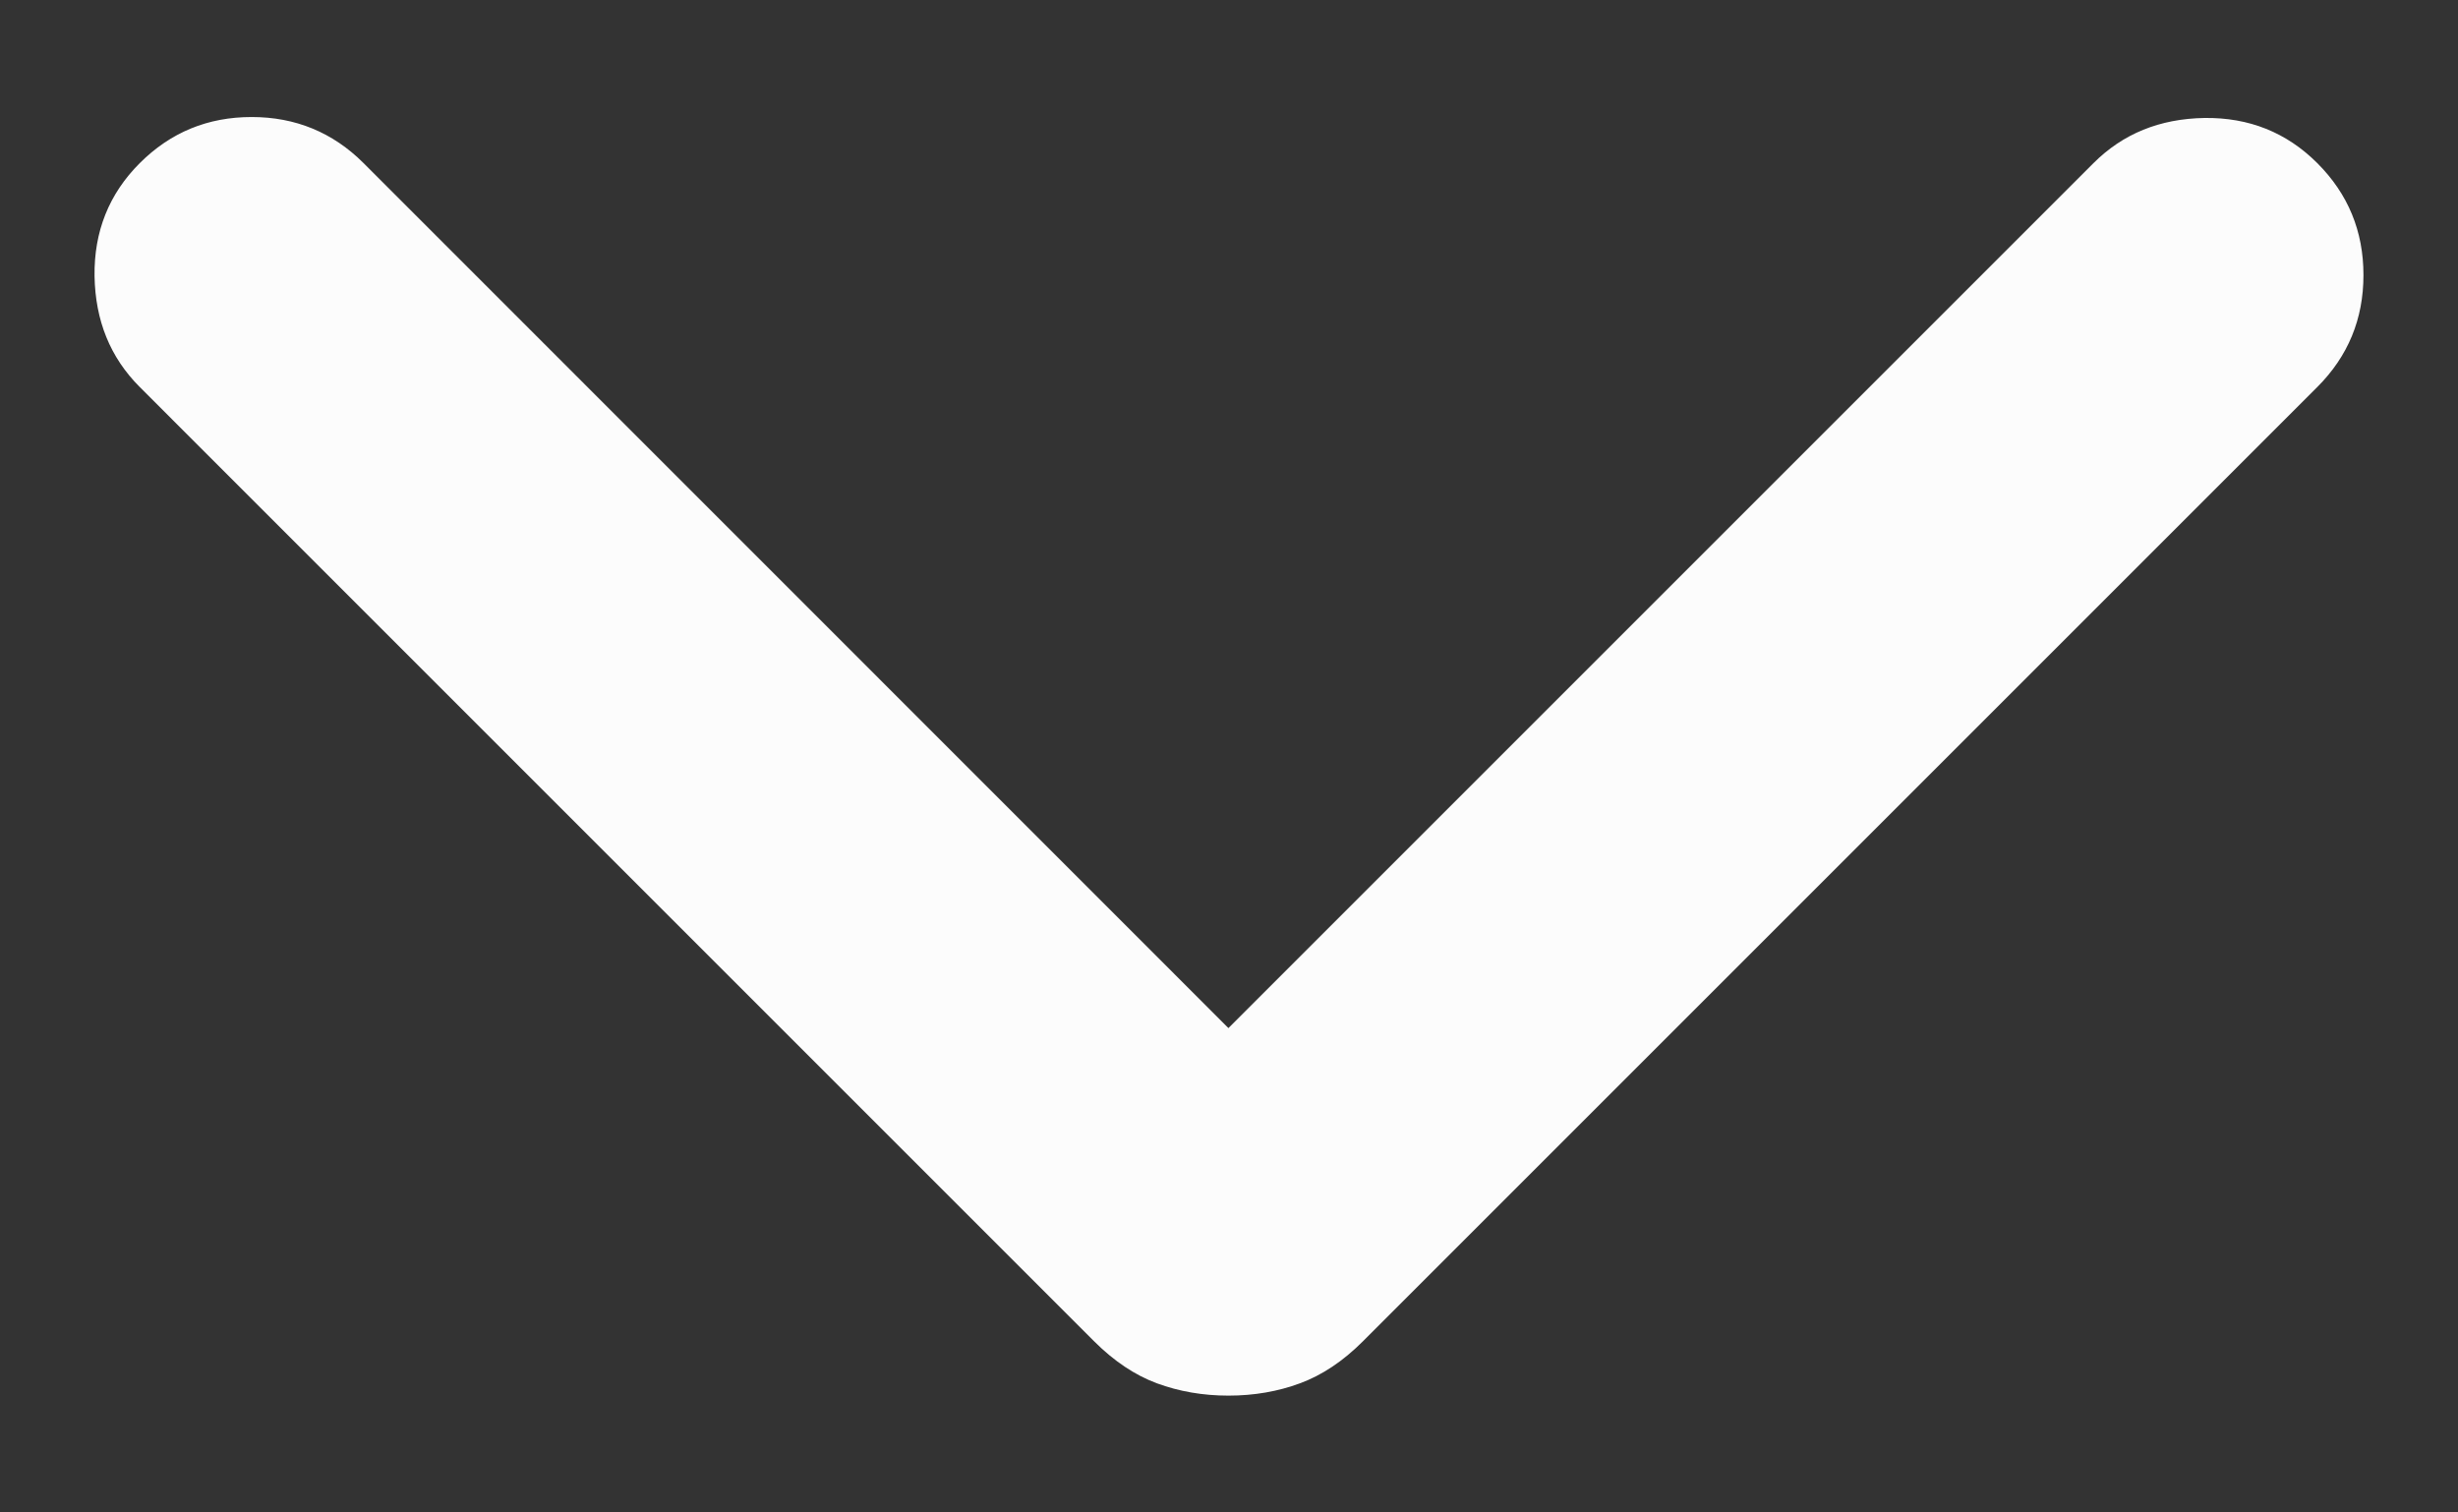<svg width="13" height="8" viewBox="0 0 13 8" fill="none" xmlns="http://www.w3.org/2000/svg">
<rect x="0" y="0" width="13" height="8" fill="#333333" stroke="none"/>
<path id="chevron_backward" d="M6.497 5.438L11.072 0.863C11.228 0.707 11.423 0.628 11.659 0.624C11.894 0.621 12.093 0.7 12.256 0.863C12.419 1.026 12.5 1.223 12.5 1.455C12.5 1.687 12.419 1.884 12.256 2.047L7.208 7.095C7.103 7.2 6.992 7.274 6.875 7.317C6.759 7.36 6.633 7.382 6.497 7.382C6.362 7.382 6.236 7.36 6.119 7.317C6.003 7.274 5.892 7.2 5.787 7.095L0.739 2.047C0.583 1.891 0.504 1.696 0.5 1.46C0.497 1.225 0.576 1.026 0.739 0.863C0.902 0.7 1.099 0.619 1.331 0.619C1.562 0.619 1.76 0.7 1.923 0.863L6.497 5.438Z" fill="#FCFCFC"/>
</svg>
